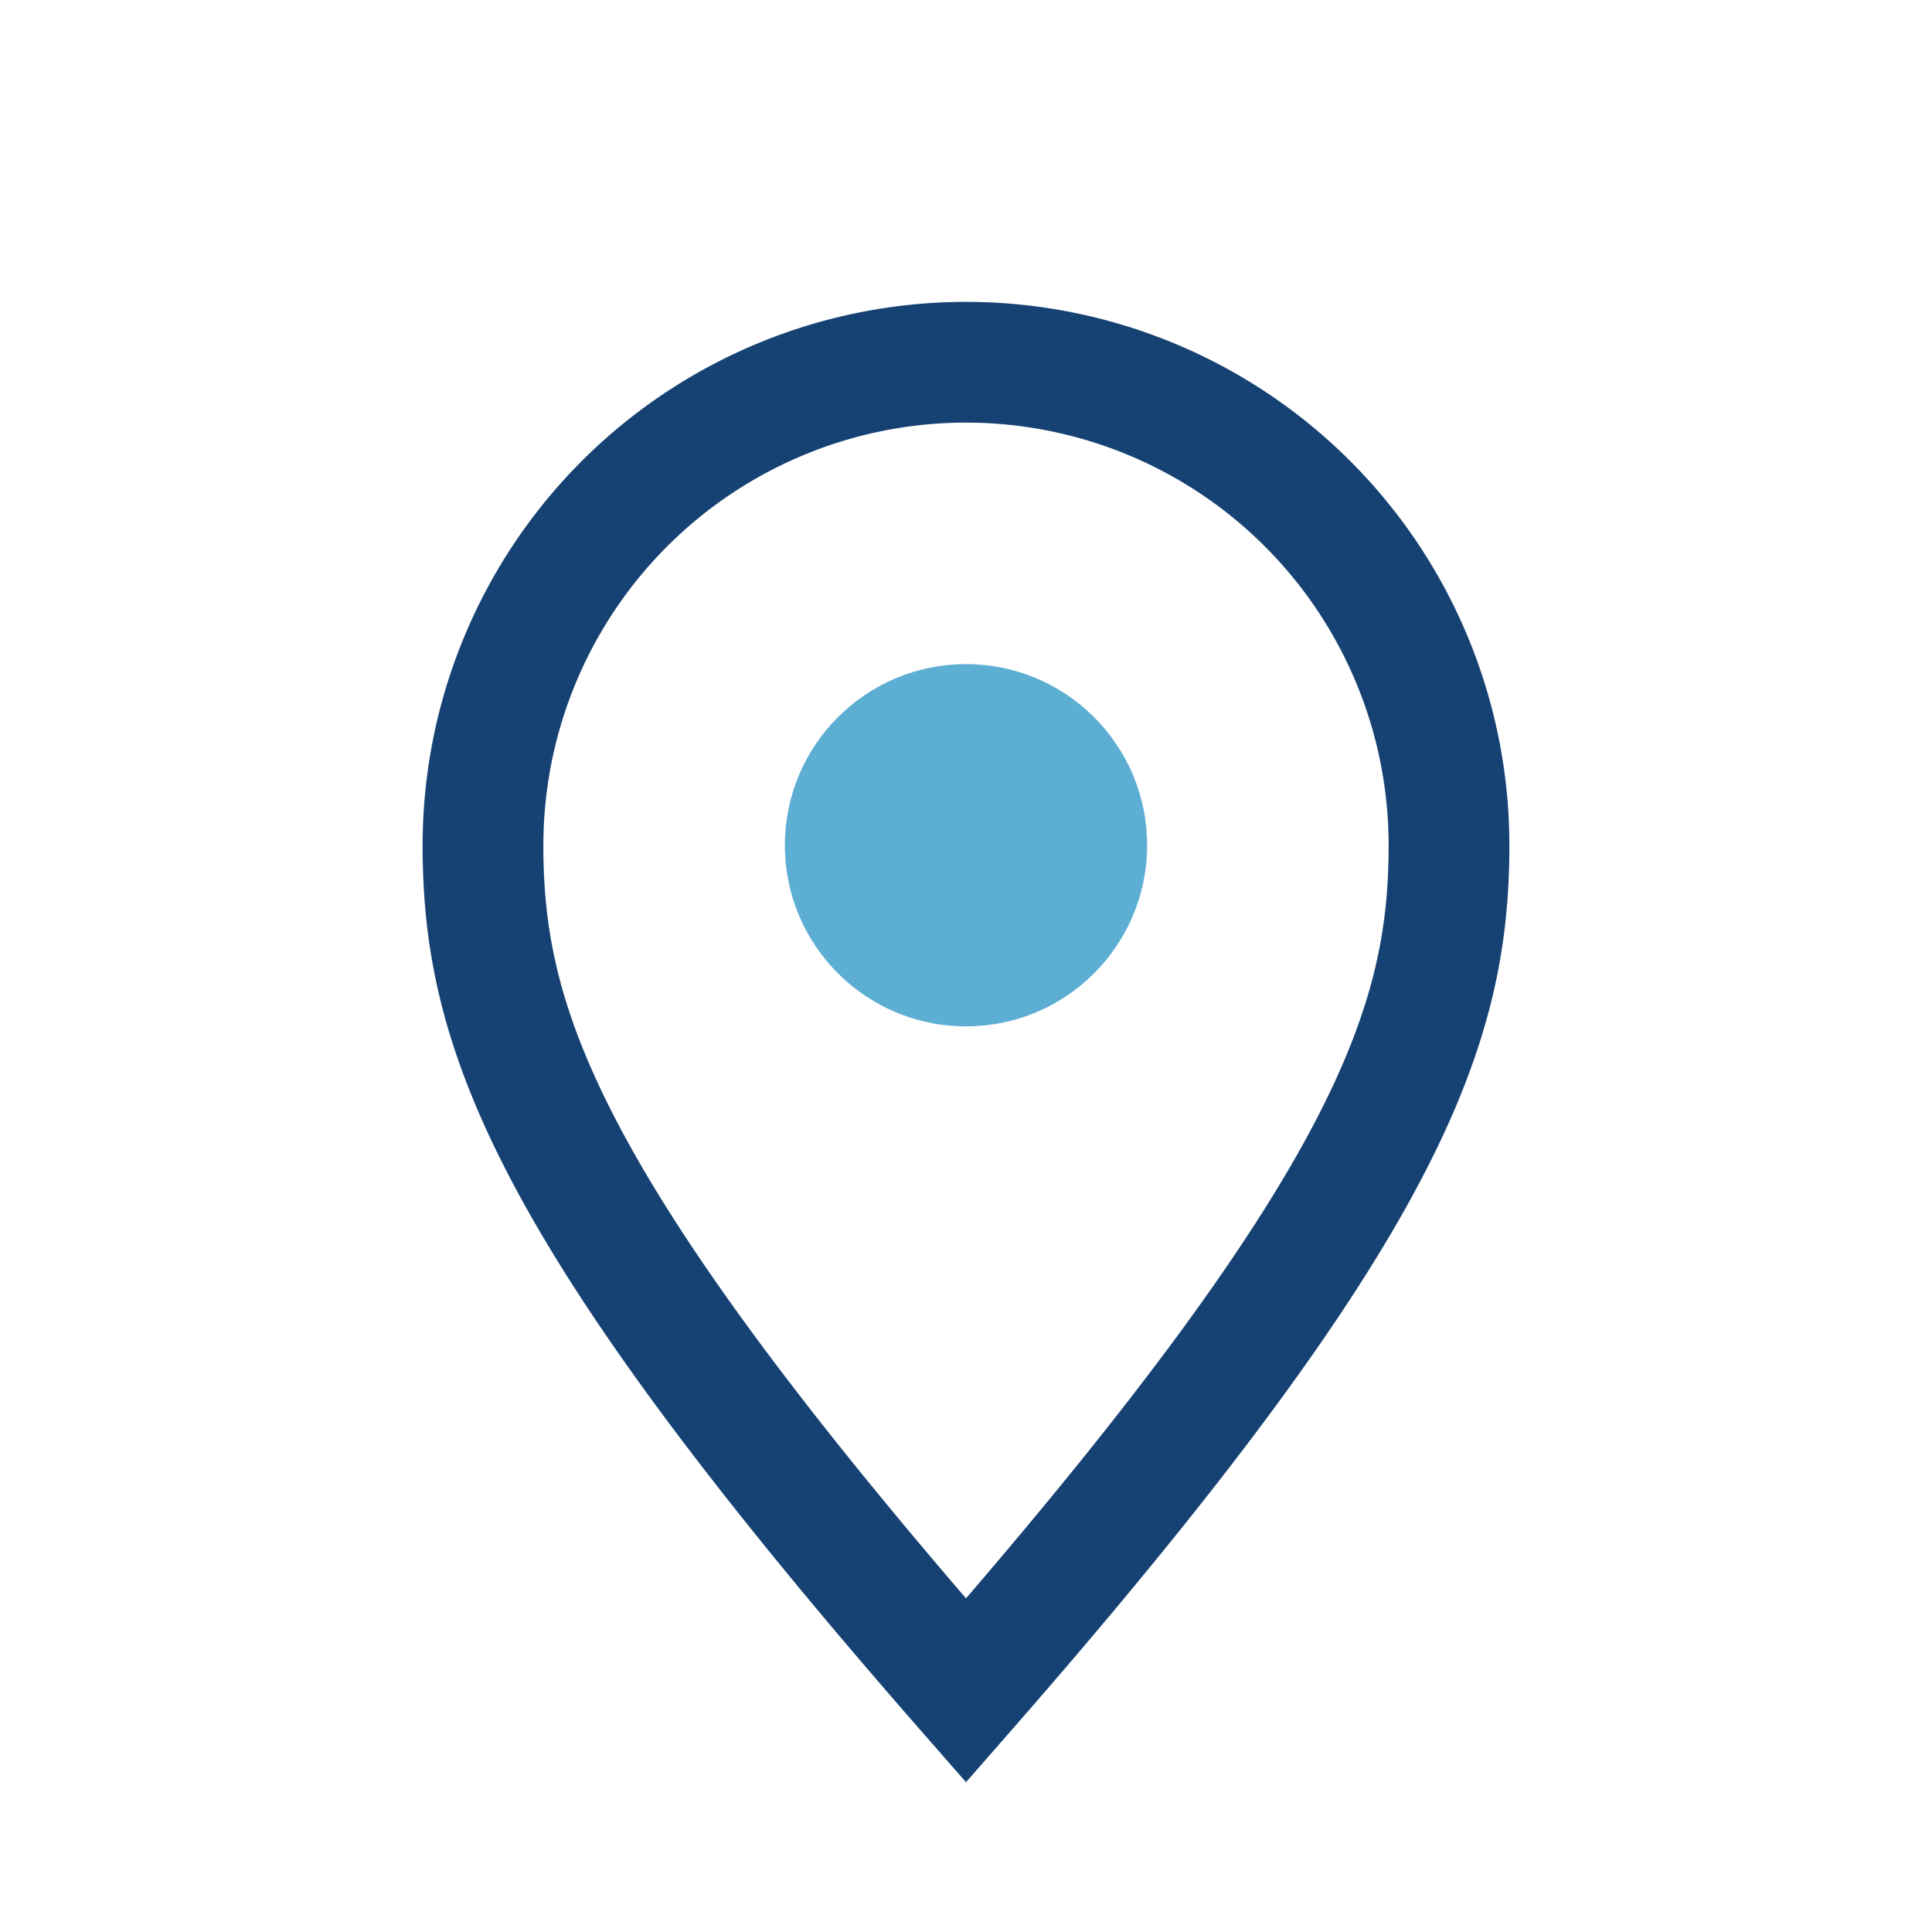 <?xml version="1.0" encoding="UTF-8"?>
<svg xmlns="http://www.w3.org/2000/svg" width="32" height="32" viewBox="0 0 32 32"><path d="M16 28c-7-8-8-11-8-14a8 8 0 1 1 16 0c0 3-1 6-8 14z" fill="none" stroke="#164273" stroke-width="2"/><circle cx="16" cy="14" r="3" fill="#5DAED3"/></svg>